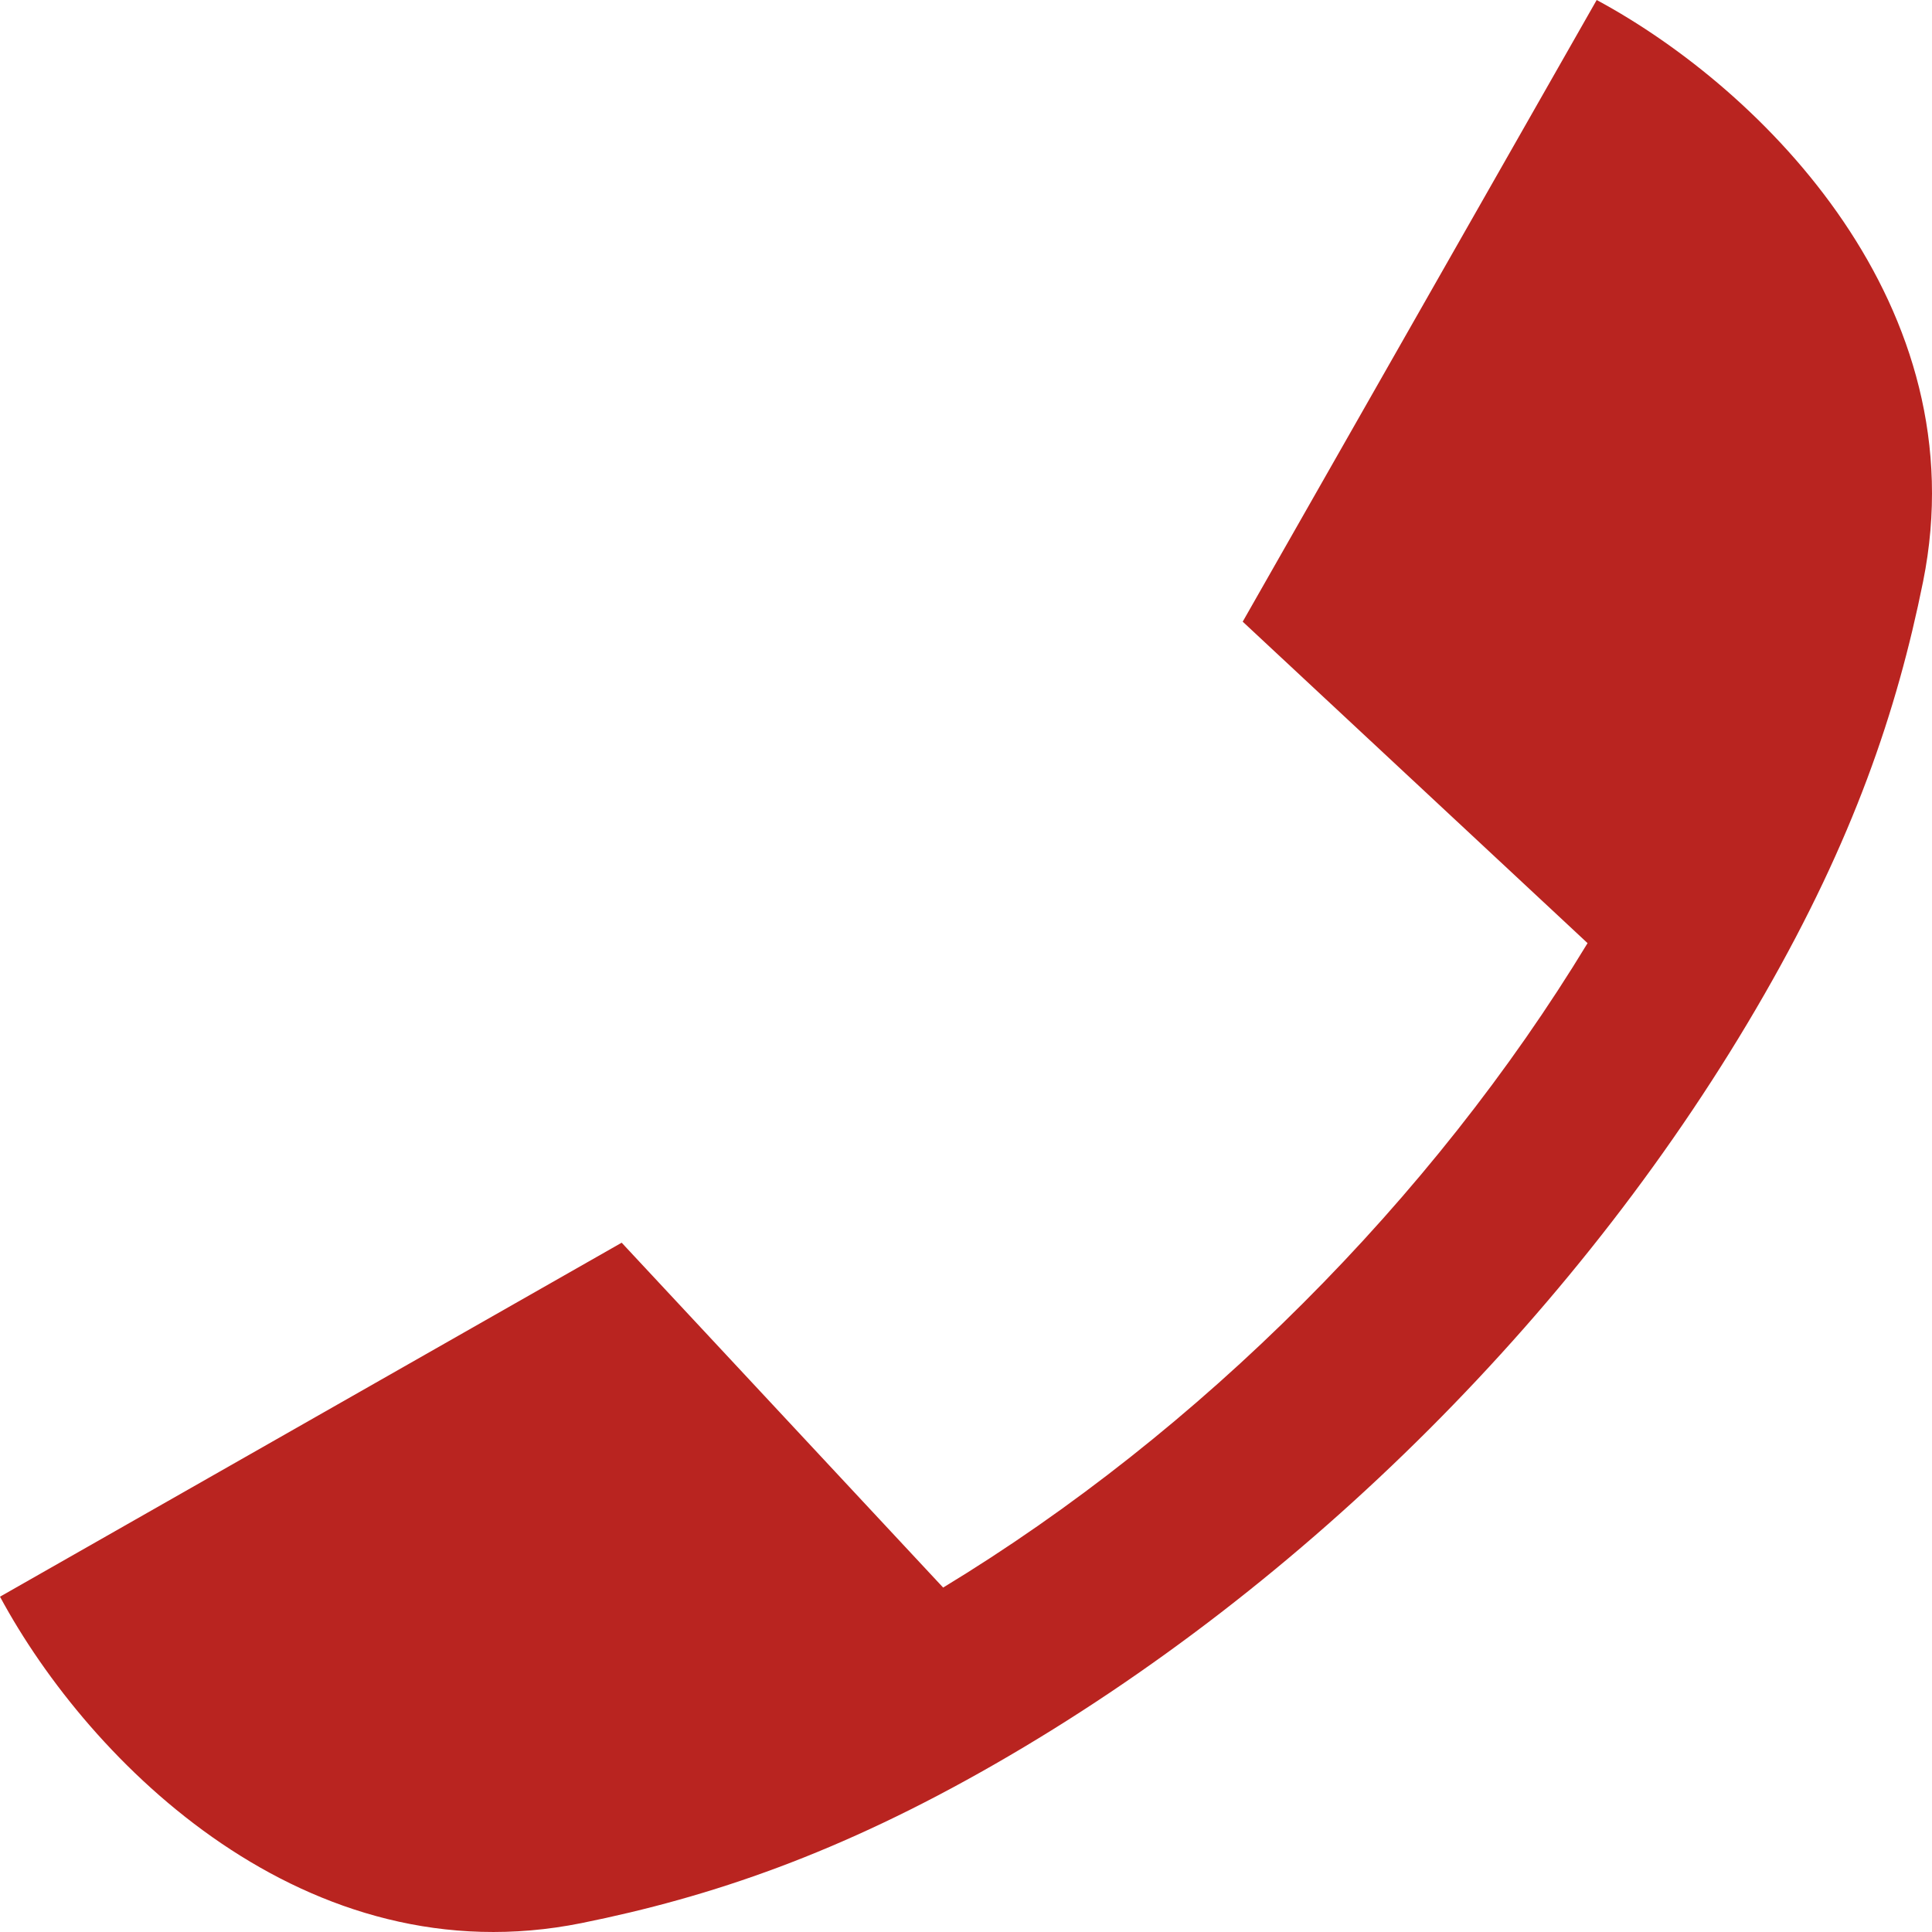 <svg width="18" height="18" viewBox="0 0 18 18" fill="none" xmlns="http://www.w3.org/2000/svg">
<path d="M14.791 8.787C14.067 9.98 13.165 11.118 12.141 12.141C11.118 13.165 9.98 14.067 8.787 14.791L5.792 11.578L-3.05176e-05 14.876C0.841 16.437 2.857 18.433 5.418 17.917C6.628 17.673 7.823 17.266 9.267 16.437C10.721 15.603 12.094 14.537 13.314 13.317C14.534 12.097 15.603 10.721 16.437 9.267C17.266 7.823 17.673 6.628 17.917 5.418C18.433 2.857 16.437 0.841 14.876 0L11.578 5.792L14.791 8.787Z" fill="#B92420"/>
</svg>
